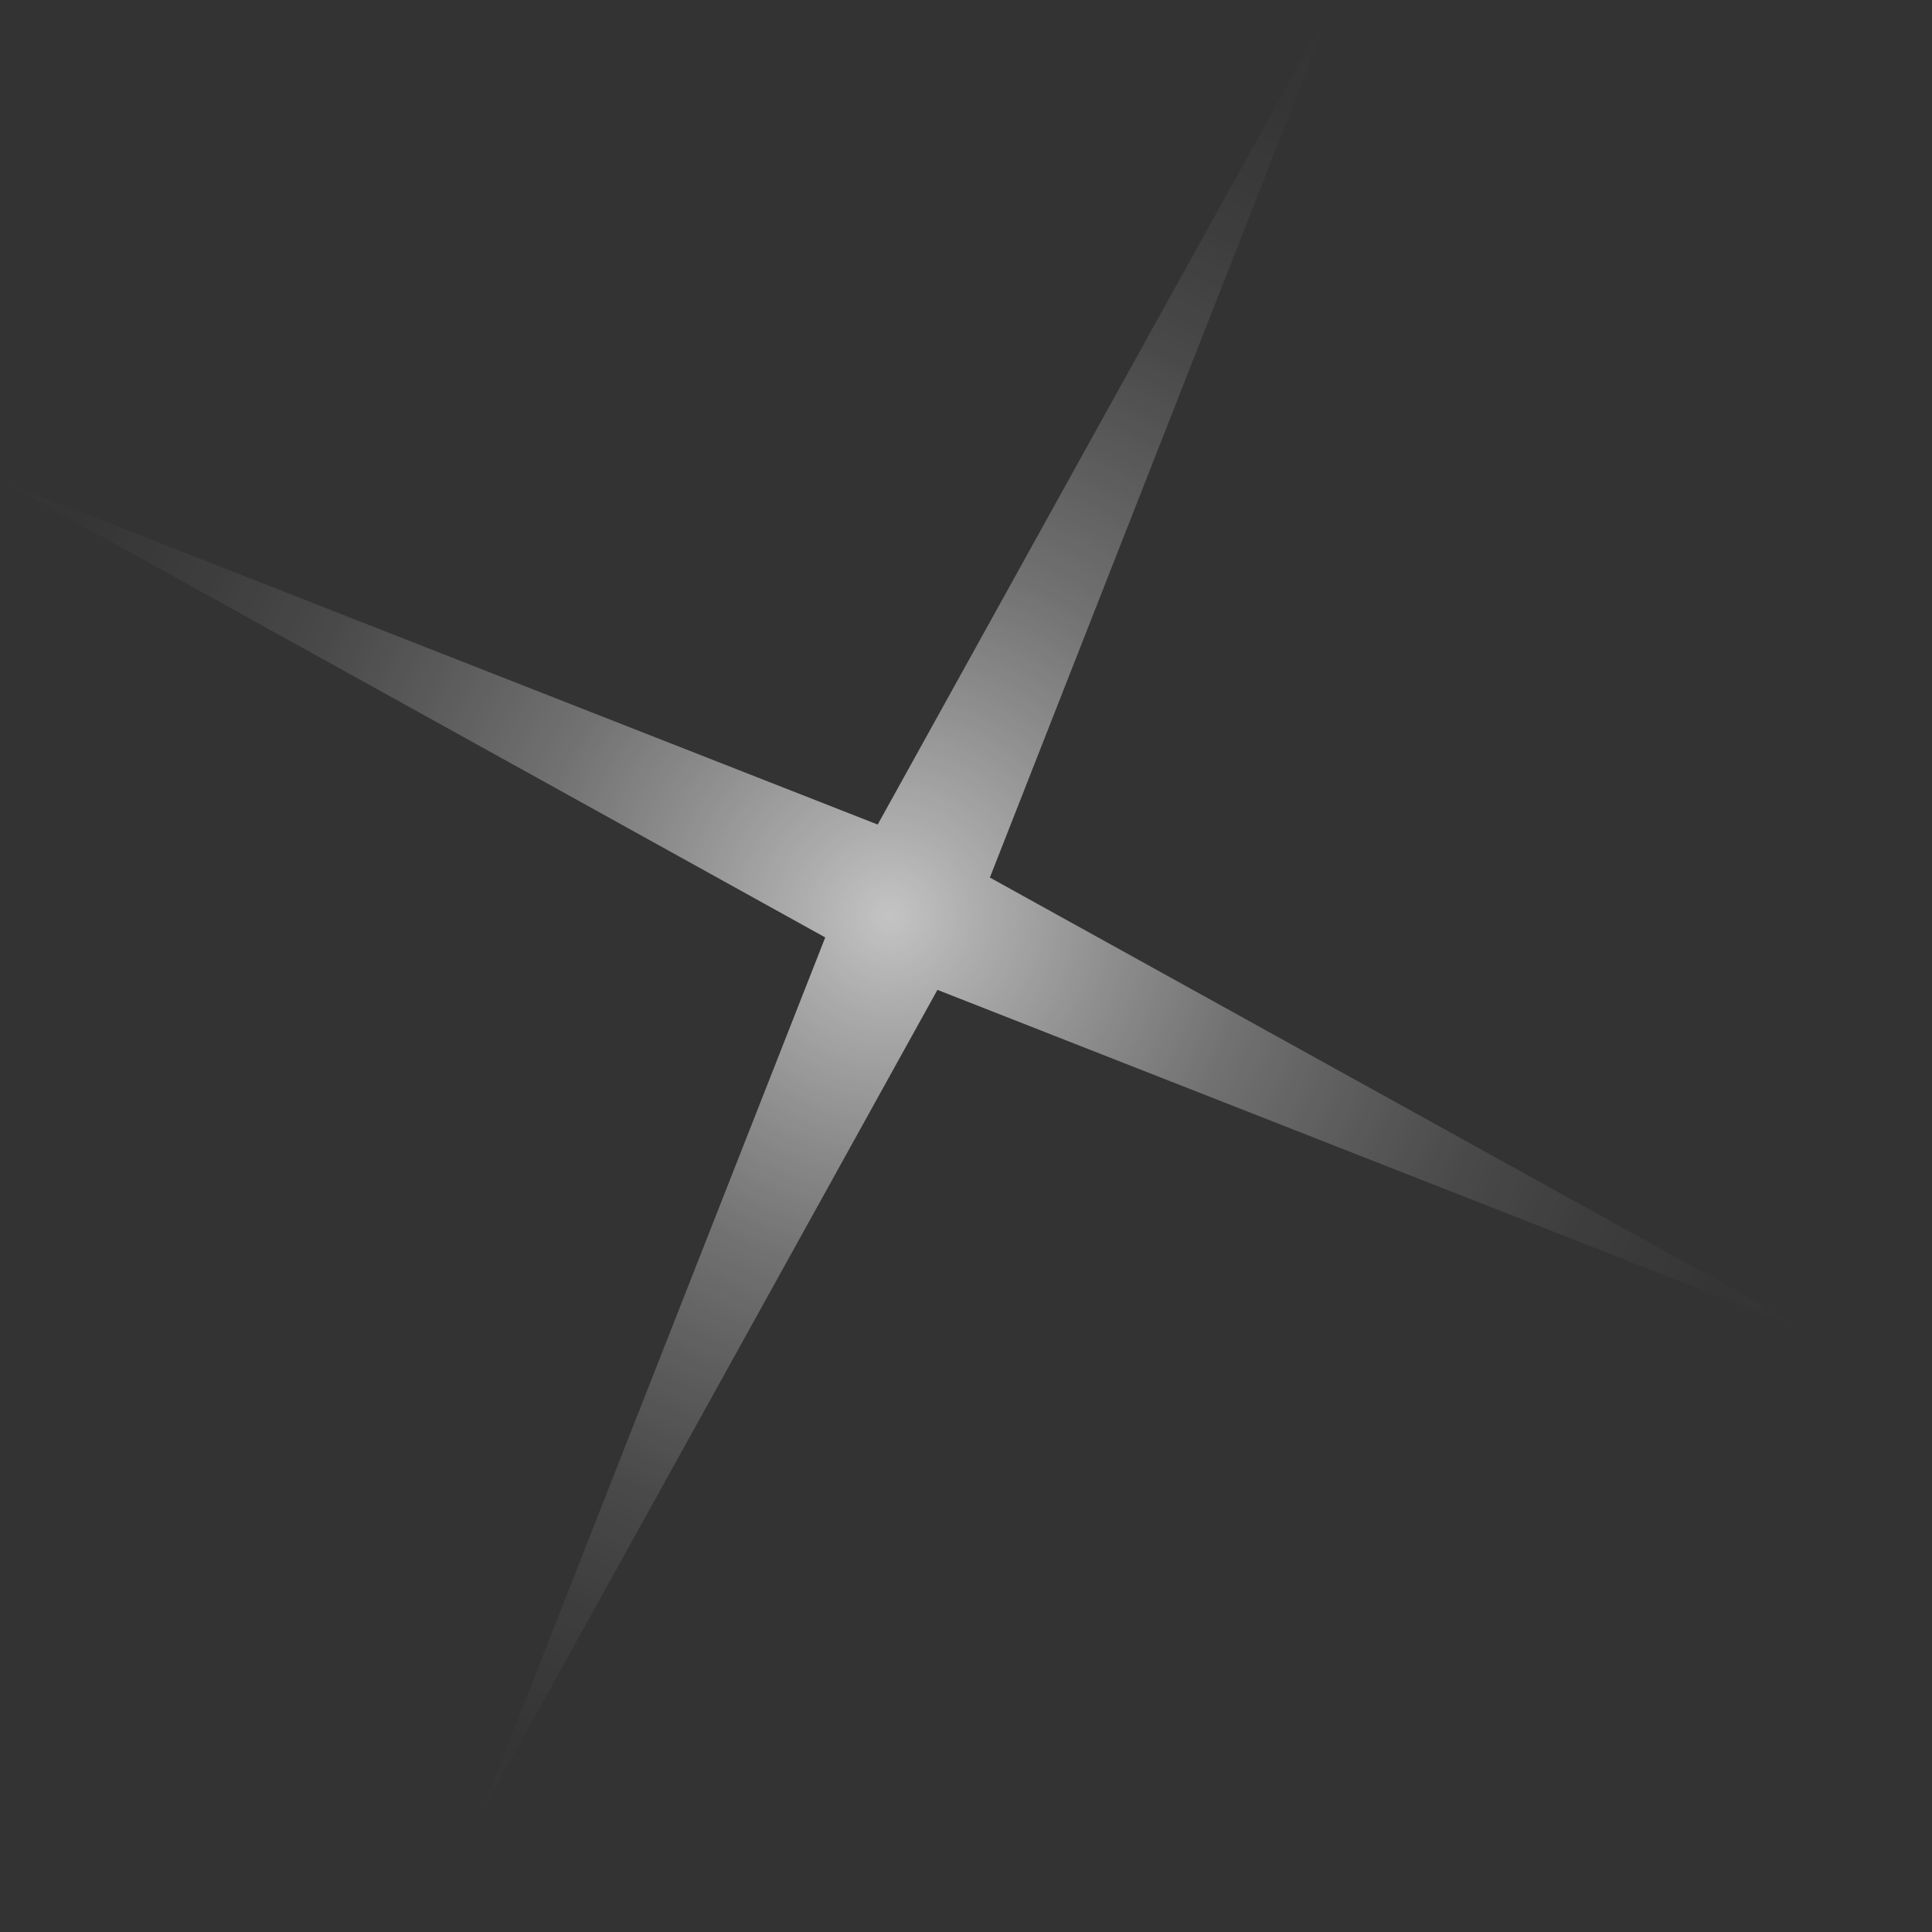 <svg xmlns="http://www.w3.org/2000/svg" fill="none" overflow="visible" preserveAspectRatio="none" style="display:block" viewBox="0 0 14 14"><rect x="0" y="0" width="14" height="14" fill="#333333" stroke="none"/><path id="Vector" fill="url(#paint0_radial_2446_112820)" d="m5.98 6.793-2.5 6.36 3.313-5.98 6.36 2.496-5.98-3.31L9.67 0l-3.31 5.975L0 3.48z" opacity=".71"/><defs><radialGradient id="paint0_radial_2446_112820" cx="0" cy="0" r="1" gradientTransform="rotate(114.99 1.108 5.372)scale(7.266 7.266)" gradientUnits="userSpaceOnUse"><stop stop-color="#fff"/><stop offset=".09" stop-color="#fff" stop-opacity=".84"/><stop offset=".23" stop-color="#fff" stop-opacity=".62"/><stop offset=".36" stop-color="#fff" stop-opacity=".43"/><stop offset=".5" stop-color="#fff" stop-opacity=".28"/><stop offset=".63" stop-color="#fff" stop-opacity=".15"/><stop offset=".76" stop-color="#fff" stop-opacity=".07"/><stop offset=".89" stop-color="#fff" stop-opacity=".02"/><stop offset="1" stop-color="#fff" stop-opacity="0"/></radialGradient></defs></svg>